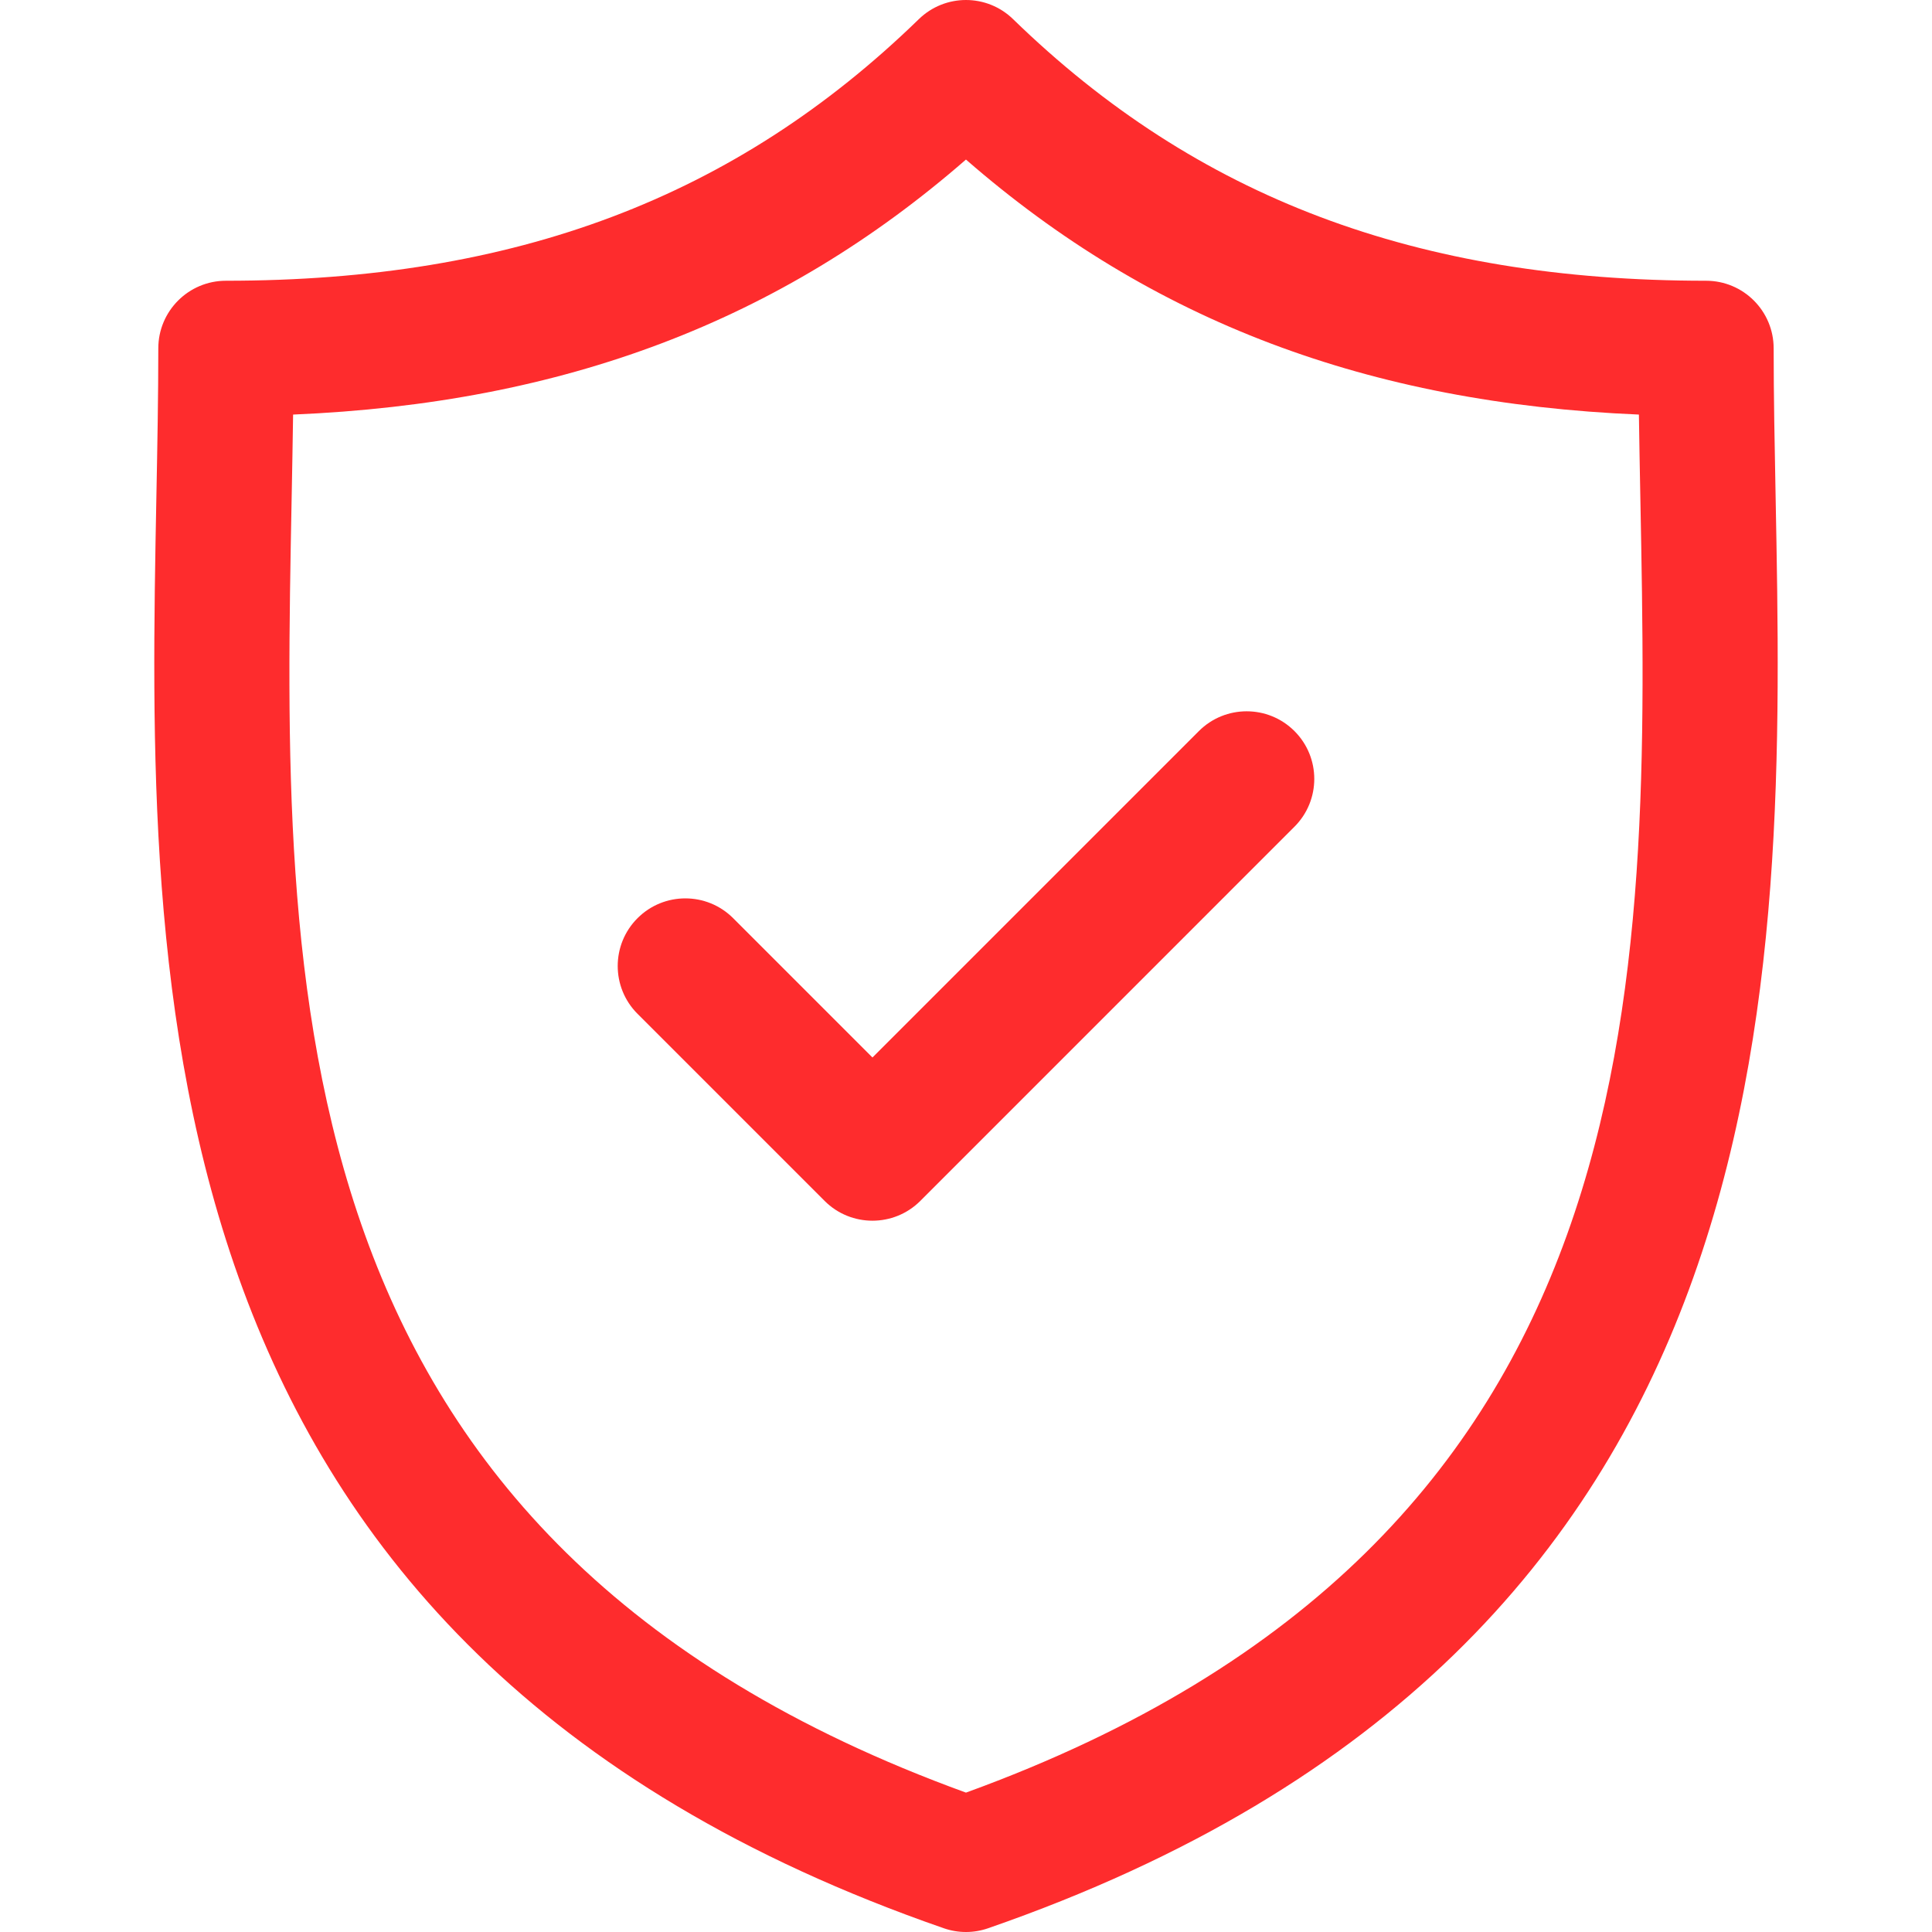 <svg xmlns="http://www.w3.org/2000/svg" width="48" height="48" viewBox="0 0 48 48" fill="none"><g clip-path="url(#clip0_2_38)"><path d="M44.115 12.359C44.09 11.063 44.066 9.839 44.066 8.655C44.066 7.727 43.315 6.975 42.386 6.975C35.201 6.975 29.73 4.91 25.17 0.476C24.518 -0.159 23.48 -0.158 22.828 0.476C18.268 4.91 12.798 6.975 5.613 6.975C4.686 6.975 3.933 7.727 3.933 8.655C3.933 9.839 3.91 11.064 3.885 12.36C3.655 24.42 3.339 40.937 23.449 47.907C23.627 47.969 23.813 48 23.999 48C24.185 48 24.371 47.969 24.549 47.907C44.66 40.937 44.345 24.42 44.115 12.359ZM23.999 44.537C6.753 38.272 7.013 24.548 7.245 12.424C7.259 11.697 7.272 10.991 7.282 10.3C14.011 10.016 19.392 7.977 23.999 3.964C28.606 7.977 33.988 10.016 40.718 10.3C40.728 10.991 40.741 11.696 40.755 12.423C40.986 24.547 41.247 38.272 23.999 44.537Z" fill="#FE2C2D"></path><path d="M29.785 18.164L21.676 26.273L18.215 22.812C17.559 22.156 16.495 22.156 15.839 22.812C15.183 23.468 15.183 24.532 15.839 25.188L20.488 29.837C20.816 30.165 21.246 30.328 21.676 30.328C22.105 30.328 22.536 30.165 22.864 29.837L32.16 20.54C32.817 19.884 32.817 18.82 32.161 18.164C31.505 17.508 30.441 17.508 29.785 18.164Z" fill="#FE2C2D"></path></g><defs><clipPath id="clip0_2_38"><rect width="48" height="48" fill="white"></rect></clipPath></defs></svg>